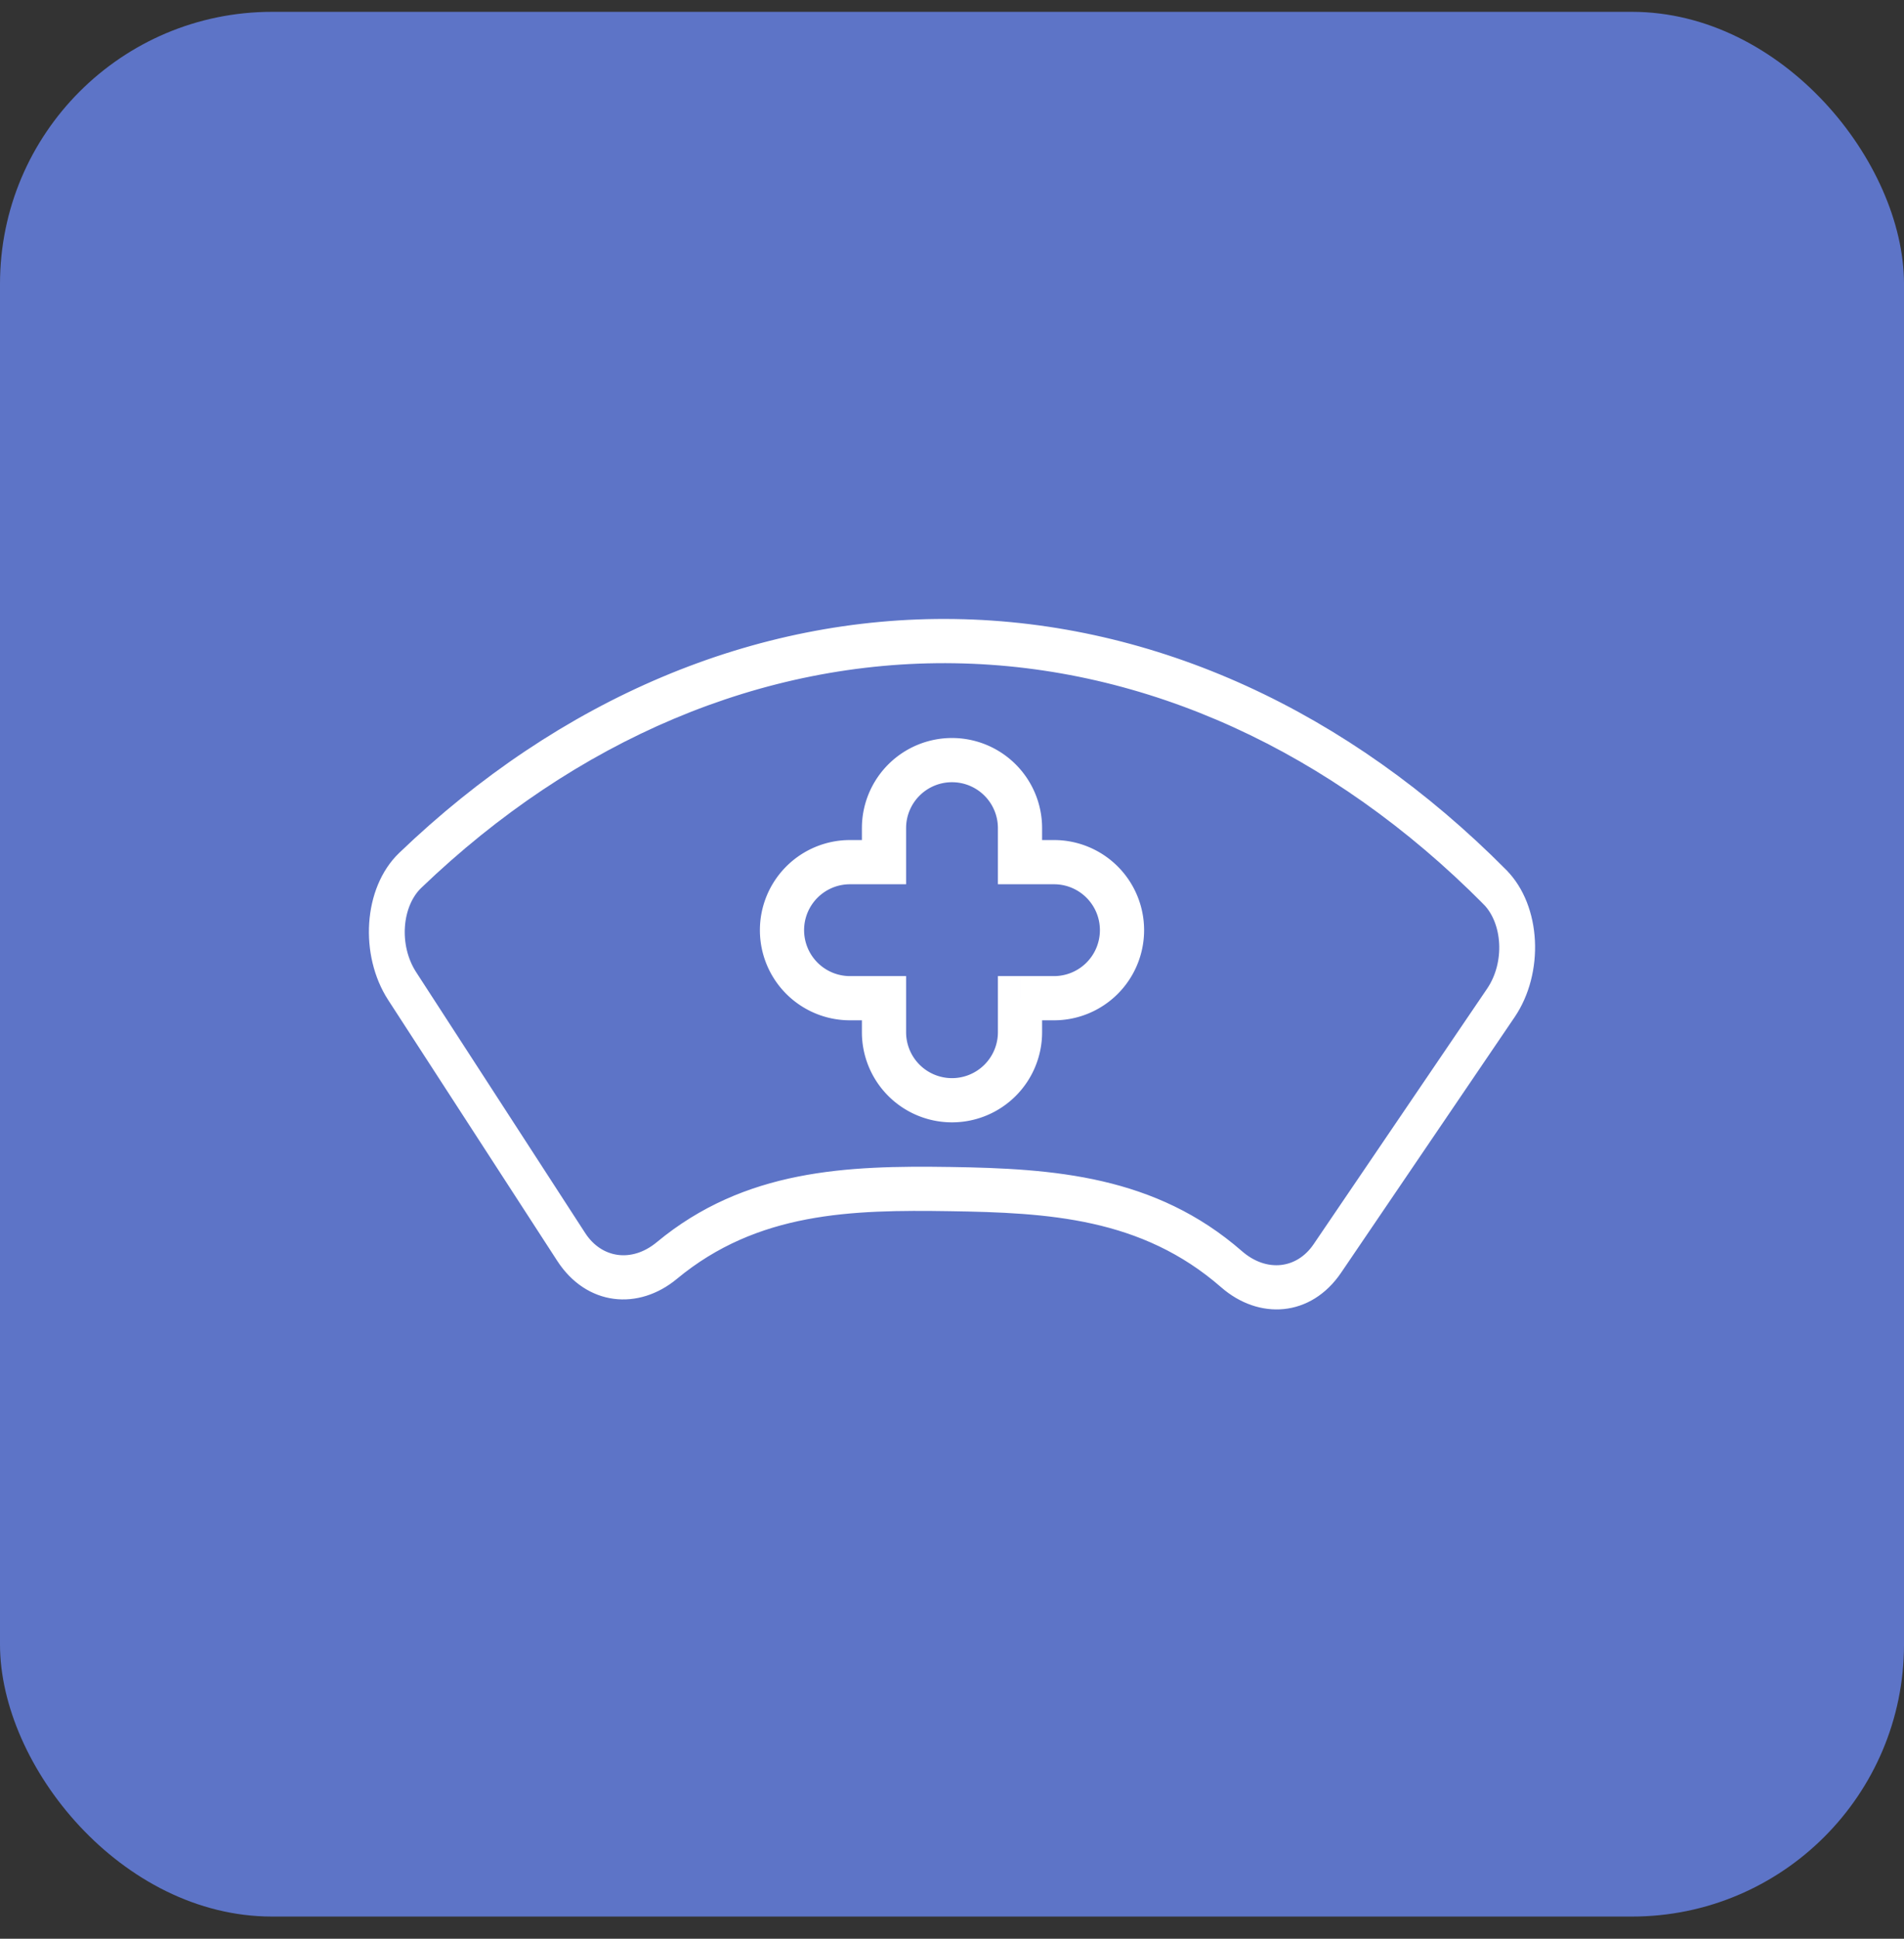 <svg width="56" height="57" viewBox="0 0 56 57" fill="none" xmlns="http://www.w3.org/2000/svg"><rect x="0" y="0" width="56" height="57" fill="#333333" stroke="none"/><rect y=".348" width="56" height="56" rx="8" fill="#5D74C7"/><path fill-rule="evenodd" clip-rule="evenodd" d="M43.738 26.477c-4.494-4.526-9.983-7.04-15.666-7.127-5.683-.087-11.214 2.258-15.786 6.646-.62.596-.726 1.815-.17 2.671l4.971 7.669c.528.814 1.52.969 2.324.302 2.544-2.11 5.505-2.224 8.538-2.178 3.034.046 5.974.252 8.48 2.438.793.691 1.787.567 2.329-.23l5.104-7.515c.57-.839.486-2.062-.124-2.676Zm.456-.796c.995 1.002 1.065 2.91.229 4.14l-5.104 7.515c-.837 1.231-2.26 1.308-3.304.398-2.386-2.083-5.186-2.23-8.075-2.274-2.888-.045-5.707.017-8.129 2.026-1.06.878-2.481.758-3.296-.498l-4.972-7.669c-.814-1.256-.711-3.161.3-4.133 4.703-4.513 10.393-6.925 16.238-6.836 5.845.09 11.49 2.675 16.113 7.33Z" fill="#fff" stroke="#fff" stroke-width=".3"/><path d="M26 25.348v.65h.65v-.65H26Zm0 4h.65v-.65H26v.65Zm4 0v-.65h-.65v.65H30Zm1-4v.65-.65Zm-1 0h-.65v.65H30v-.65Zm-3.35-1c0-.746.604-1.35 1.35-1.35v-1.3a2.65 2.65 0 0 0-2.65 2.65h1.3Zm0 1v-1h-1.3v1h1.3Zm-1.65.65h1v-1.3h-1v1.3Zm-1.35 1.35c0-.746.604-1.35 1.35-1.35v-1.3a2.65 2.65 0 0 0-2.65 2.65h1.3Zm1.35 1.35a1.35 1.35 0 0 1-1.35-1.35h-1.3a2.65 2.65 0 0 0 2.65 2.65v-1.3Zm1 0h-1v1.3h1v-1.3Zm.65 1.65v-1h-1.3v1h1.3Zm1.35 1.35a1.35 1.35 0 0 1-1.35-1.35h-1.3a2.65 2.65 0 0 0 2.65 2.65v-1.3Zm1.35-1.35a1.35 1.35 0 0 1-1.35 1.35v1.3a2.65 2.65 0 0 0 2.65-2.65h-1.3Zm0-1v1h1.3v-1h-1.3Zm1.65-.65h-1v1.3h1v-1.3Zm1.35-1.35a1.35 1.35 0 0 1-1.35 1.35v1.3a2.65 2.65 0 0 0 2.65-2.65h-1.3ZM31 25.998c.746 0 1.35.604 1.35 1.35h1.3a2.65 2.65 0 0 0-2.65-2.65v1.3Zm-1 0h1v-1.3h-1v1.3Zm-.65-1.65v1h1.3v-1h-1.3ZM28 22.998c.746 0 1.35.604 1.35 1.35h1.3a2.65 2.65 0 0 0-2.65-2.65v1.3Z" fill="#fff"/></svg>